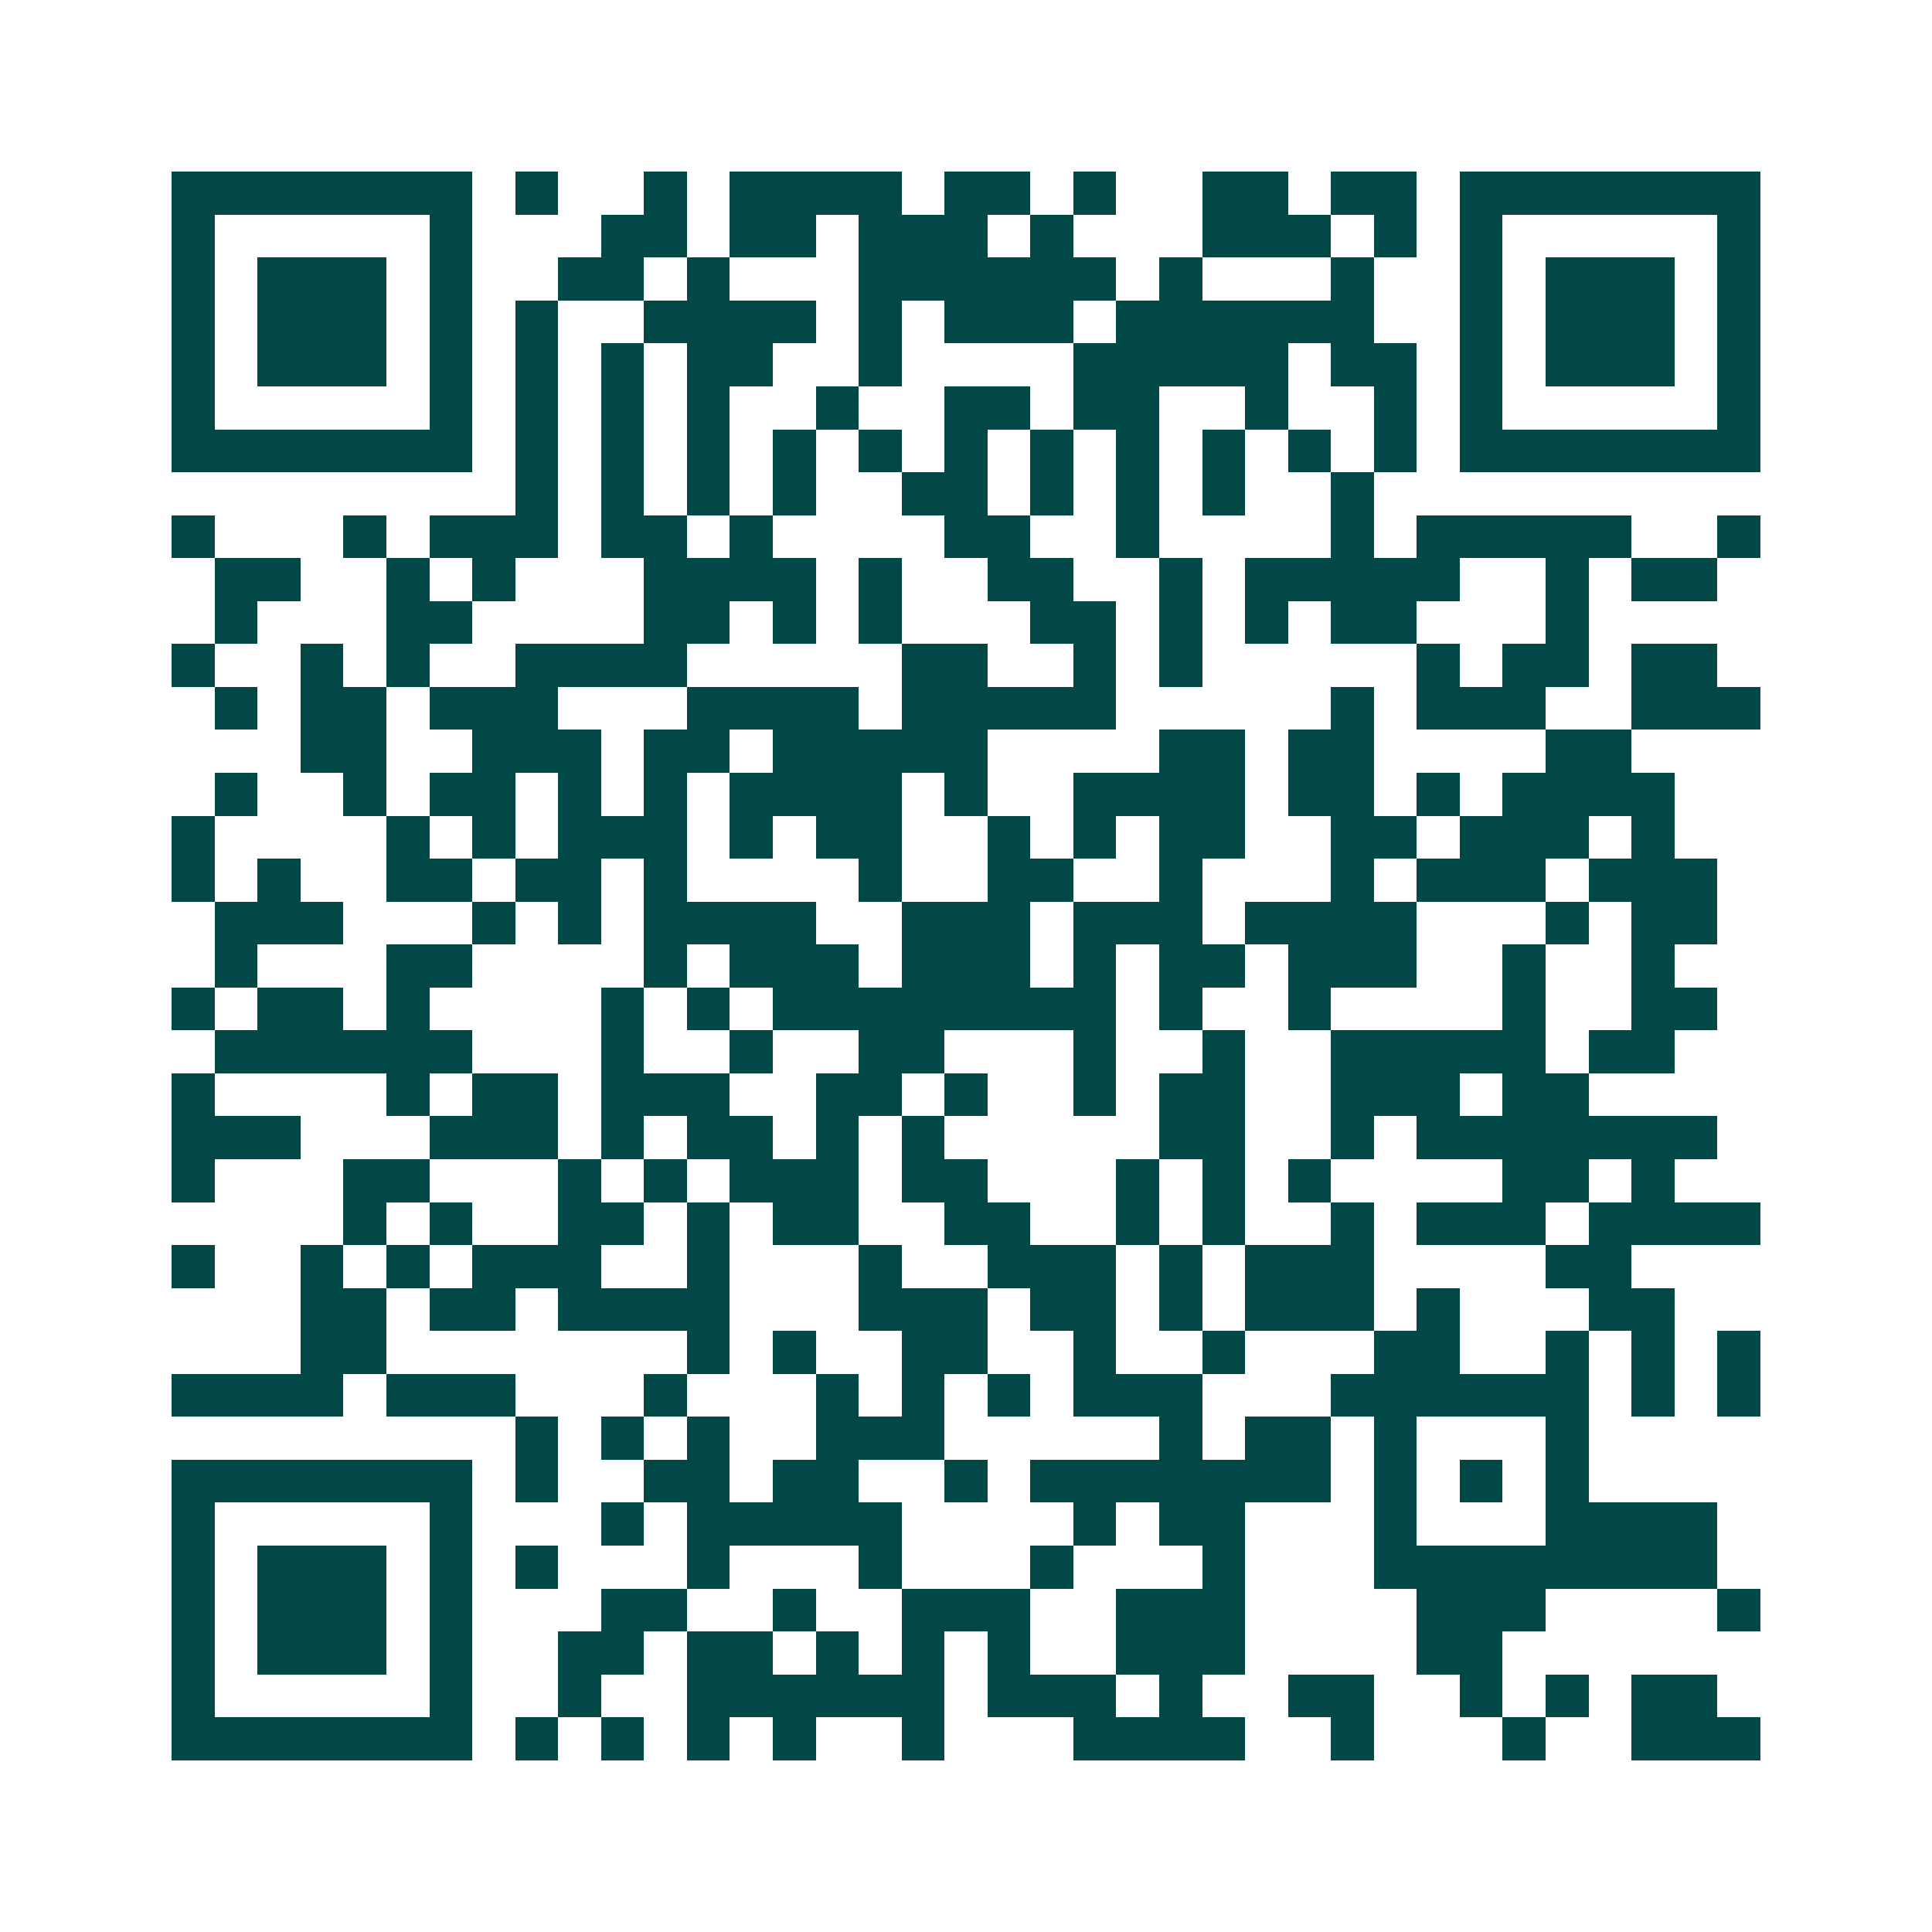 <svg xmlns="http://www.w3.org/2000/svg" width="200" height="200" viewBox="0 0 45 45" shape-rendering="crispEdges"><path fill="#ffffff" d="M0 0h45v45H0z"/><path stroke="#014847" d="M4 4.5h7m1 0h1m2 0h1m1 0h4m1 0h2m1 0h1m2 0h2m1 0h2m1 0h7M4 5.5h1m5 0h1m3 0h2m1 0h2m1 0h3m1 0h1m3 0h3m1 0h1m1 0h1m5 0h1M4 6.5h1m1 0h3m1 0h1m2 0h2m1 0h1m3 0h6m1 0h1m3 0h1m2 0h1m1 0h3m1 0h1M4 7.5h1m1 0h3m1 0h1m1 0h1m2 0h4m1 0h1m1 0h3m1 0h6m2 0h1m1 0h3m1 0h1M4 8.5h1m1 0h3m1 0h1m1 0h1m1 0h1m1 0h2m2 0h1m4 0h5m1 0h2m1 0h1m1 0h3m1 0h1M4 9.5h1m5 0h1m1 0h1m1 0h1m1 0h1m2 0h1m2 0h2m1 0h2m2 0h1m2 0h1m1 0h1m5 0h1M4 10.5h7m1 0h1m1 0h1m1 0h1m1 0h1m1 0h1m1 0h1m1 0h1m1 0h1m1 0h1m1 0h1m1 0h1m1 0h7M12 11.5h1m1 0h1m1 0h1m1 0h1m2 0h2m1 0h1m1 0h1m1 0h1m2 0h1M4 12.5h1m3 0h1m1 0h3m1 0h2m1 0h1m4 0h2m2 0h1m4 0h1m1 0h5m2 0h1M5 13.5h2m2 0h1m1 0h1m3 0h4m1 0h1m2 0h2m2 0h1m1 0h5m2 0h1m1 0h2M5 14.5h1m3 0h2m4 0h2m1 0h1m1 0h1m3 0h2m1 0h1m1 0h1m1 0h2m3 0h1M4 15.5h1m2 0h1m1 0h1m2 0h4m5 0h2m2 0h1m1 0h1m5 0h1m1 0h2m1 0h2M5 16.5h1m1 0h2m1 0h3m3 0h4m1 0h5m5 0h1m1 0h3m2 0h3M7 17.5h2m2 0h3m1 0h2m1 0h5m4 0h2m1 0h2m4 0h2M5 18.5h1m2 0h1m1 0h2m1 0h1m1 0h1m1 0h4m1 0h1m2 0h4m1 0h2m1 0h1m1 0h4M4 19.5h1m4 0h1m1 0h1m1 0h3m1 0h1m1 0h2m2 0h1m1 0h1m1 0h2m2 0h2m1 0h3m1 0h1M4 20.5h1m1 0h1m2 0h2m1 0h2m1 0h1m4 0h1m2 0h2m2 0h1m3 0h1m1 0h3m1 0h3M5 21.5h3m3 0h1m1 0h1m1 0h4m2 0h3m1 0h3m1 0h4m3 0h1m1 0h2M5 22.5h1m3 0h2m4 0h1m1 0h3m1 0h3m1 0h1m1 0h2m1 0h3m2 0h1m2 0h1M4 23.5h1m1 0h2m1 0h1m4 0h1m1 0h1m1 0h8m1 0h1m2 0h1m4 0h1m2 0h2M5 24.5h6m3 0h1m2 0h1m2 0h2m3 0h1m2 0h1m2 0h5m1 0h2M4 25.5h1m4 0h1m1 0h2m1 0h3m2 0h2m1 0h1m2 0h1m1 0h2m2 0h3m1 0h2M4 26.5h3m3 0h3m1 0h1m1 0h2m1 0h1m1 0h1m5 0h2m2 0h1m1 0h7M4 27.5h1m3 0h2m3 0h1m1 0h1m1 0h3m1 0h2m3 0h1m1 0h1m1 0h1m4 0h2m1 0h1M8 28.5h1m1 0h1m2 0h2m1 0h1m1 0h2m2 0h2m2 0h1m1 0h1m2 0h1m1 0h3m1 0h4M4 29.5h1m2 0h1m1 0h1m1 0h3m2 0h1m3 0h1m2 0h3m1 0h1m1 0h3m4 0h2M7 30.5h2m1 0h2m1 0h4m3 0h3m1 0h2m1 0h1m1 0h3m1 0h1m3 0h2M7 31.5h2m7 0h1m1 0h1m2 0h2m2 0h1m2 0h1m3 0h2m2 0h1m1 0h1m1 0h1M4 32.5h4m1 0h3m3 0h1m3 0h1m1 0h1m1 0h1m1 0h3m3 0h6m1 0h1m1 0h1M12 33.5h1m1 0h1m1 0h1m2 0h3m5 0h1m1 0h2m1 0h1m3 0h1M4 34.5h7m1 0h1m2 0h2m1 0h2m2 0h1m1 0h7m1 0h1m1 0h1m1 0h1M4 35.5h1m5 0h1m3 0h1m1 0h5m4 0h1m1 0h2m3 0h1m3 0h4M4 36.5h1m1 0h3m1 0h1m1 0h1m3 0h1m3 0h1m3 0h1m3 0h1m3 0h8M4 37.5h1m1 0h3m1 0h1m3 0h2m2 0h1m2 0h3m2 0h3m4 0h3m4 0h1M4 38.5h1m1 0h3m1 0h1m2 0h2m1 0h2m1 0h1m1 0h1m1 0h1m2 0h3m4 0h2M4 39.5h1m5 0h1m2 0h1m2 0h6m1 0h3m1 0h1m2 0h2m2 0h1m1 0h1m1 0h2M4 40.5h7m1 0h1m1 0h1m1 0h1m1 0h1m2 0h1m3 0h4m2 0h1m3 0h1m2 0h3"/></svg>
